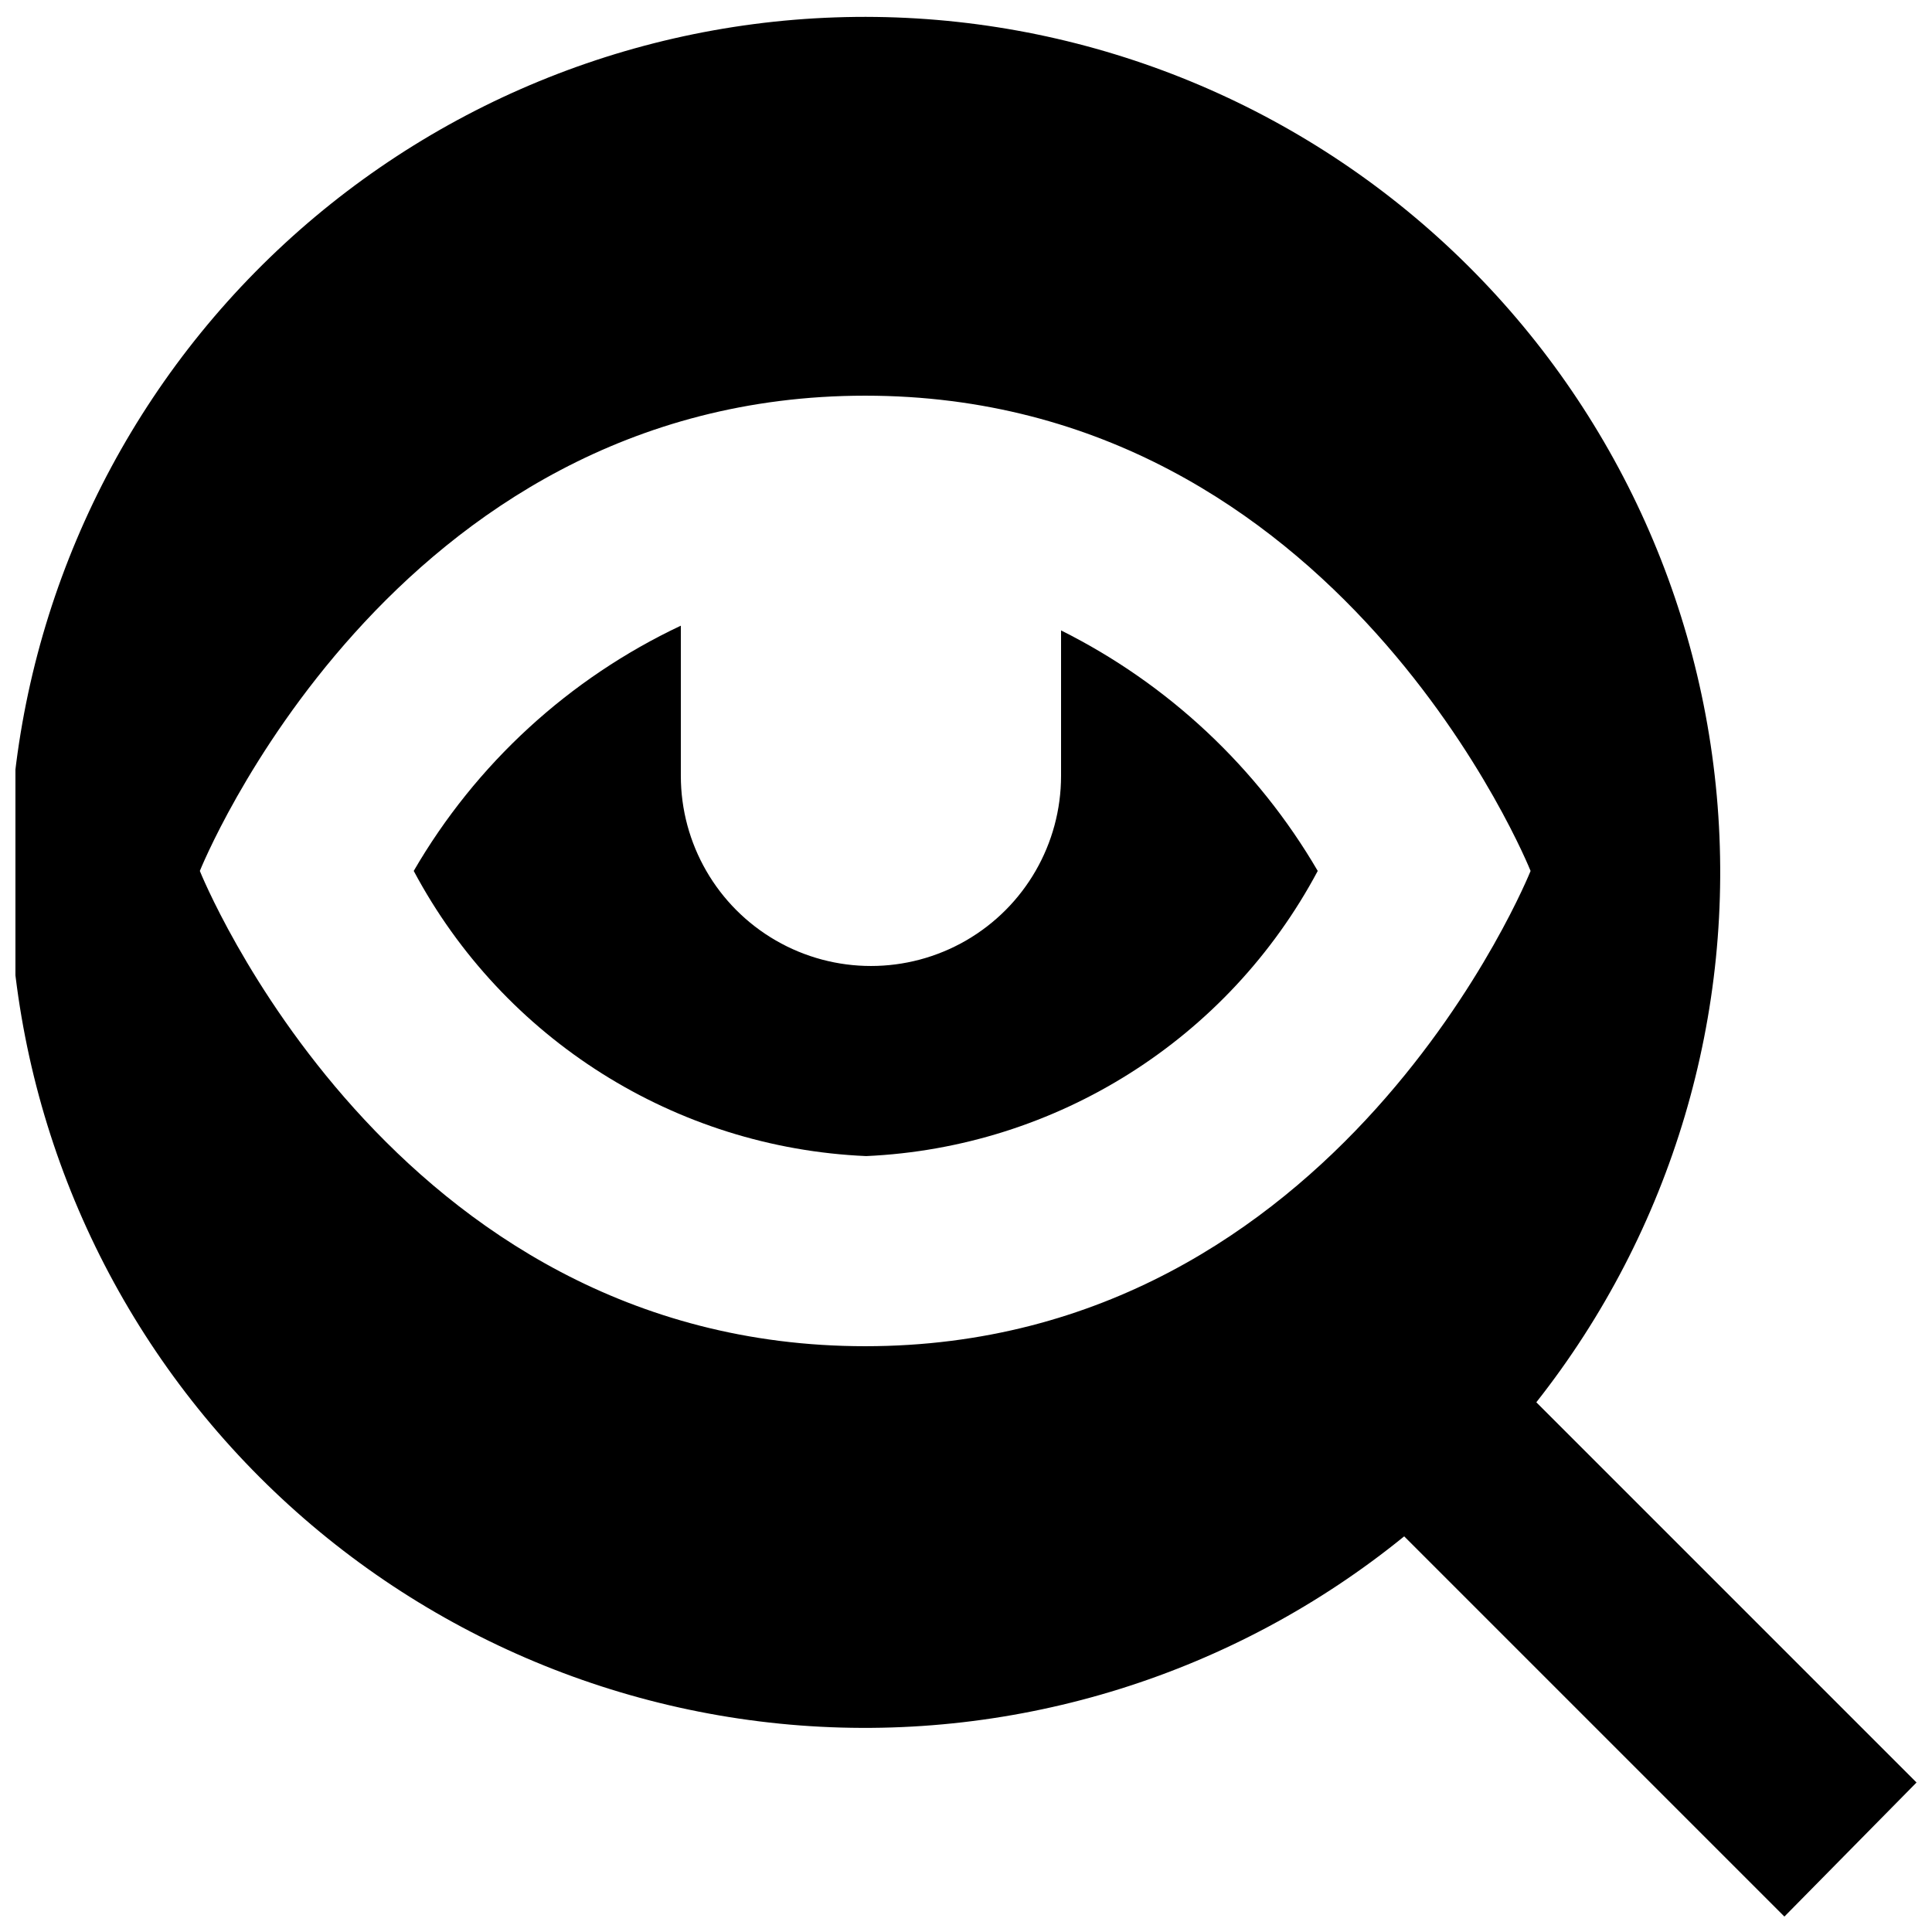 <?xml version="1.0" encoding="UTF-8"?>
<!-- The Best Svg Icon site in the world: iconSvg.co, Visit us! https://iconsvg.co -->
<svg width="800px" height="800px" version="1.1" viewBox="144 144 512 512" xmlns="http://www.w3.org/2000/svg">
 <defs>
  <clipPath id="a">
   <path d="m148.09 148.09h503.81v503.81h-503.81z"/>
  </clipPath>
 </defs>
 <g clip-path="url(#a)">
  <path d="m651.9 616.38-100.76-100.76c35.906-45.504 53.02-103.04 47.82-160.77-5.199-57.73-32.312-111.28-75.773-149.64-43.457-38.359-99.961-58.613-157.89-56.602-57.934 2.008-112.89 26.133-153.59 67.414-40.695 41.281-64.035 96.582-65.215 154.54-1.184 57.953 19.875 114.16 58.852 157.07 38.977 42.906 92.906 69.254 150.71 73.629 57.801 4.375 115.08-13.559 160.07-50.113l100.76 100.76zm-278.61-115.62c-125.95 0-176.33-125.95-176.33-125.95s50.383-125.95 176.33-125.95c125.95 0 176.33 125.95 176.33 125.95s-50.383 125.95-176.33 125.95z"/>
 </g>
 <path d="m425.19 311.07v38.543c0 18-9.602 34.633-25.188 43.633-15.59 9-34.793 9-50.383 0-15.586-9-25.191-25.633-25.191-43.633v-39.801c-29.645 13.977-54.332 36.645-70.785 64.992 23.77 44.645 69.379 73.387 119.91 75.57 50.441-2.269 95.934-31.004 119.66-75.57-15.996-27.402-39.629-49.551-68.016-63.734z"/>
</svg>